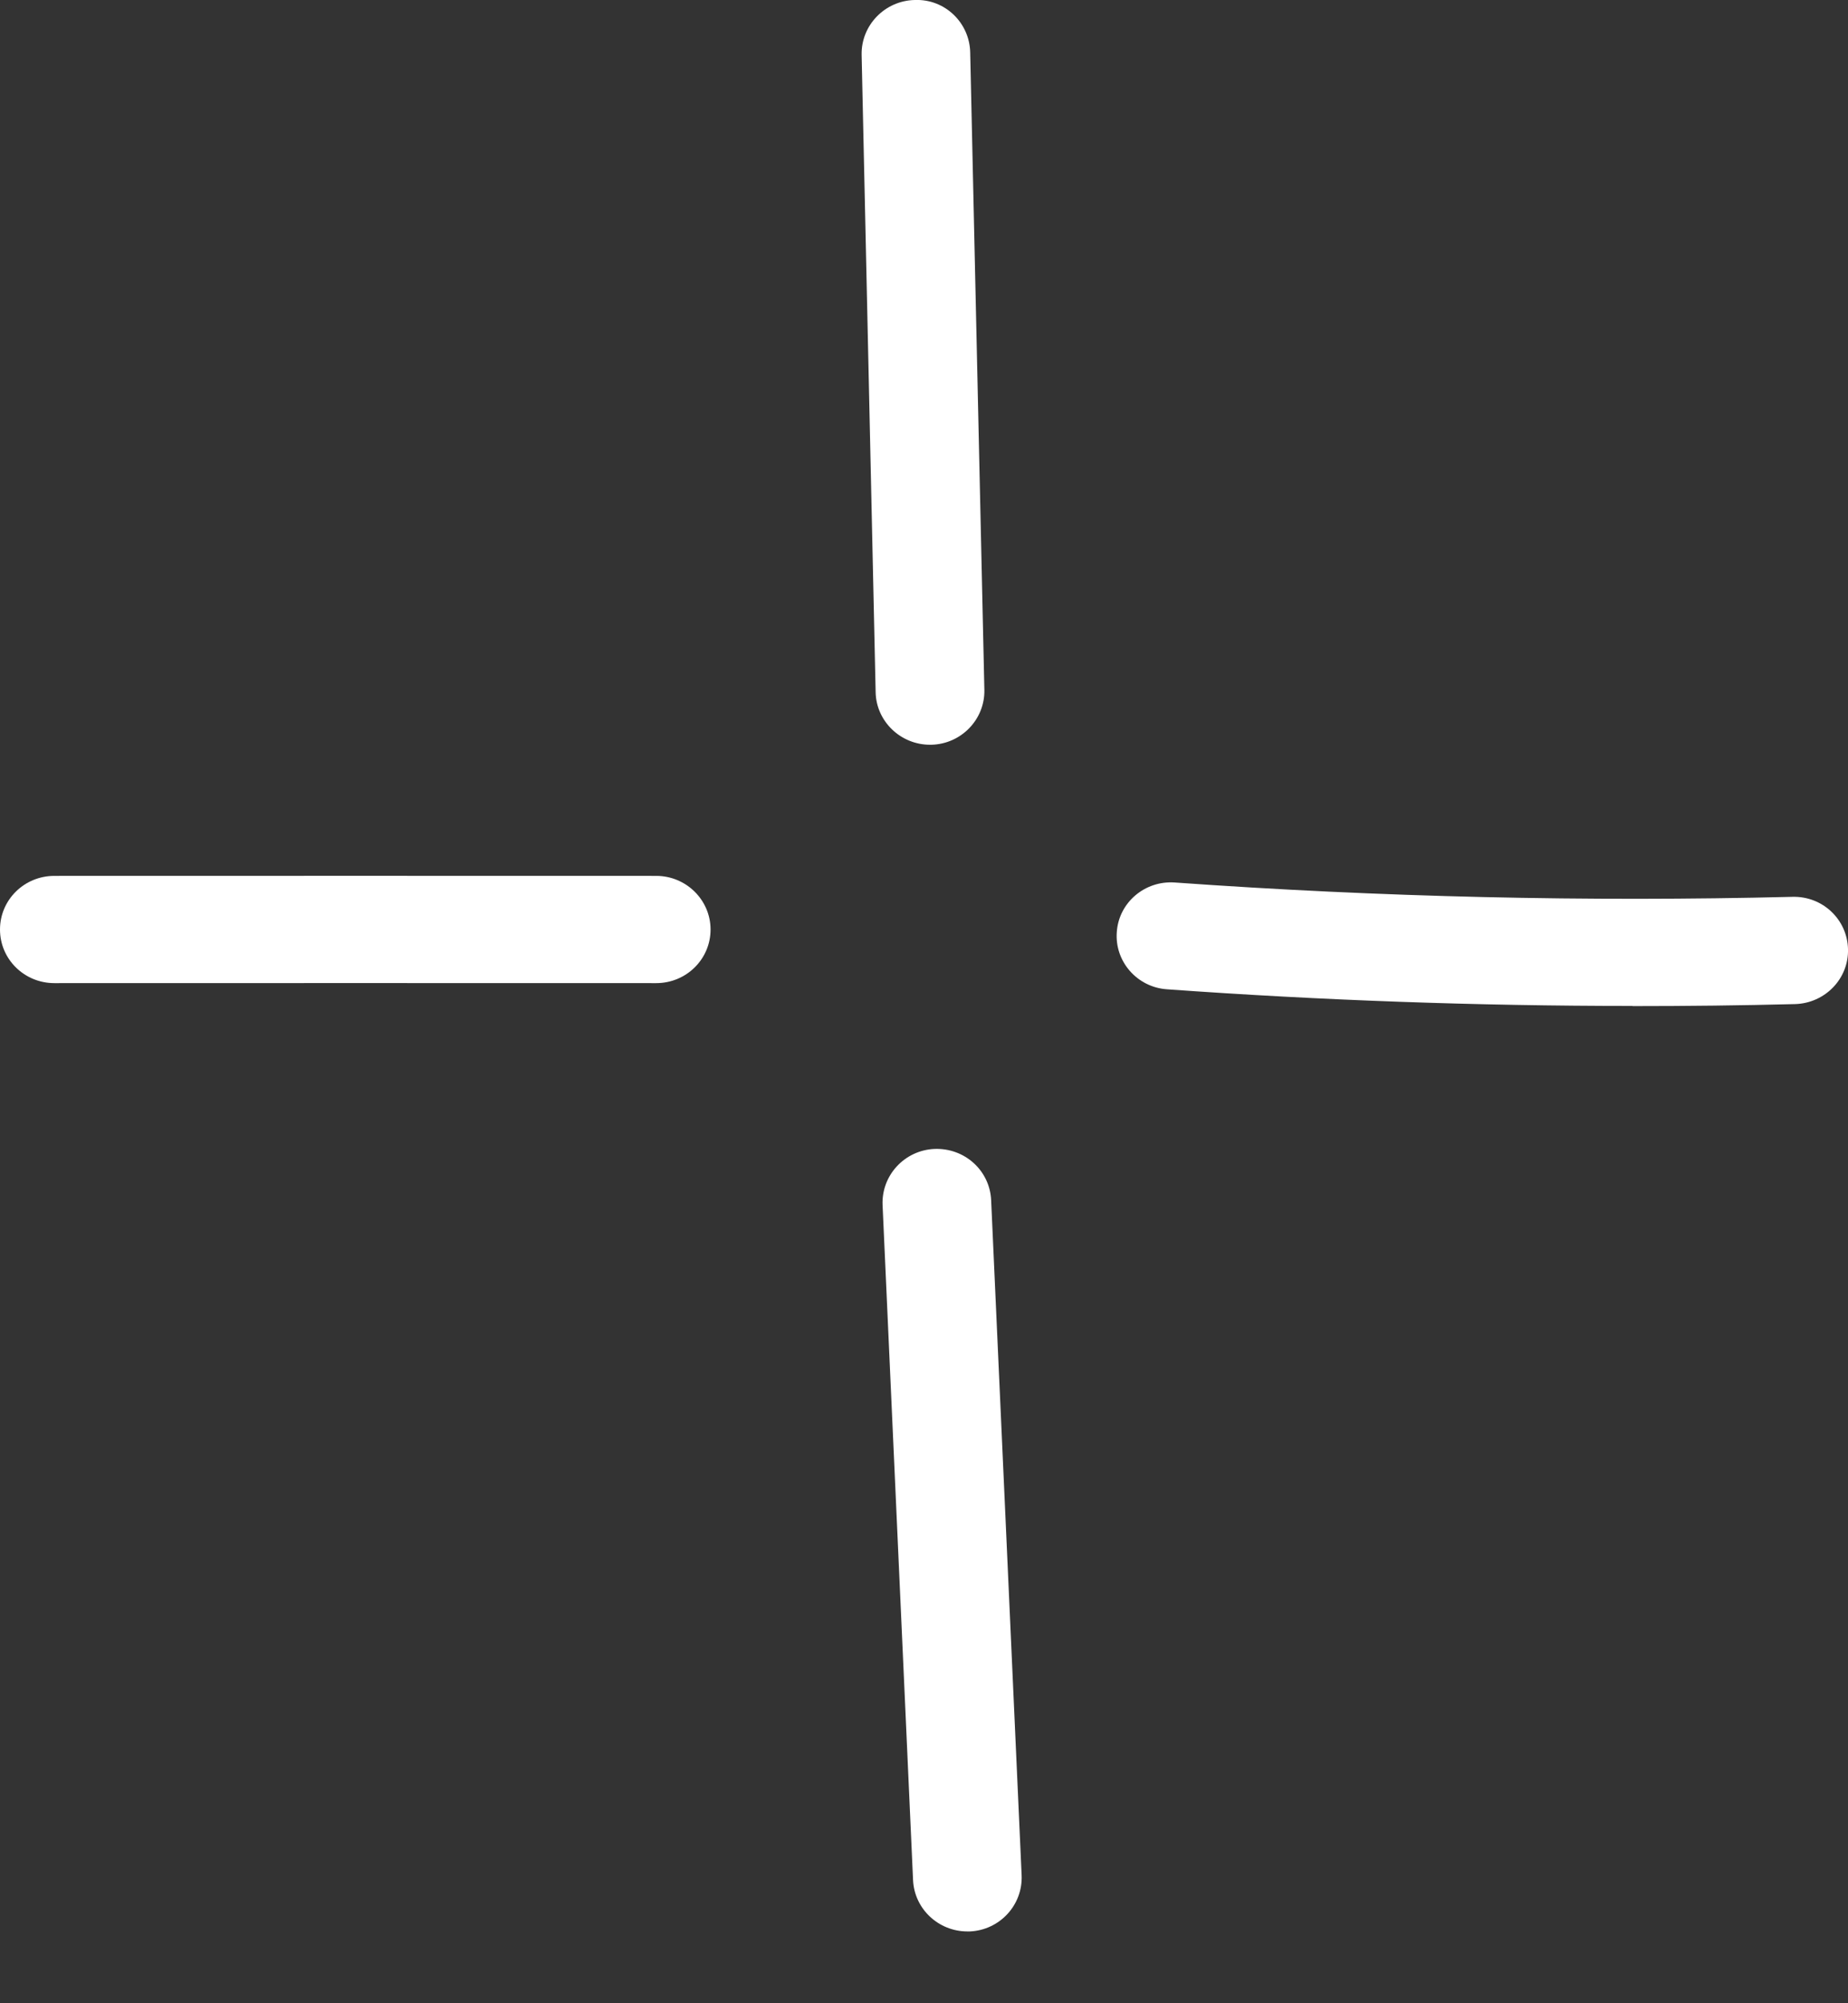 <svg width="12" height="13" viewBox="0 0 12 13" fill="none" xmlns="http://www.w3.org/2000/svg">
<rect x="0" y="0" width="12" height="13" fill="#333333" stroke="none"/>
<path d="M6.039 4.833C5.848 4.833 5.69 4.681 5.686 4.493L5.595 0.356C5.591 0.164 5.746 0.004 5.94 0C6.137 -0.008 6.296 0.149 6.3 0.34L6.392 4.477C6.396 4.669 6.241 4.829 6.047 4.833C6.045 4.833 6.042 4.833 6.039 4.833Z" fill="white"/>
<path d="M0.353 6.38C0.158 6.38 0 6.225 0 6.032C0 5.839 0.158 5.684 0.353 5.684C1.654 5.684 2.967 5.683 4.261 5.684C4.456 5.684 4.614 5.841 4.614 6.032C4.614 6.225 4.456 6.38 4.261 6.38C2.967 6.379 1.654 6.38 0.353 6.38Z" fill="white"/>
<path d="M6.282 12.534C6.094 12.534 5.938 12.388 5.929 12.202L5.731 7.82C5.723 7.627 5.874 7.465 6.067 7.456C6.265 7.448 6.427 7.597 6.436 7.788L6.634 12.17C6.642 12.363 6.492 12.525 6.298 12.534C6.292 12.534 6.287 12.534 6.282 12.534Z" fill="white"/>
<path d="M10.601 6.528C9.592 6.528 8.58 6.492 7.578 6.42C7.384 6.407 7.237 6.239 7.252 6.048C7.265 5.857 7.434 5.713 7.629 5.727C8.958 5.822 10.307 5.853 11.638 5.82C11.835 5.814 11.995 5.967 12 6.158C12.006 6.351 11.851 6.51 11.657 6.516C11.307 6.525 10.954 6.529 10.601 6.529V6.528Z" fill="white"/>
</svg>
